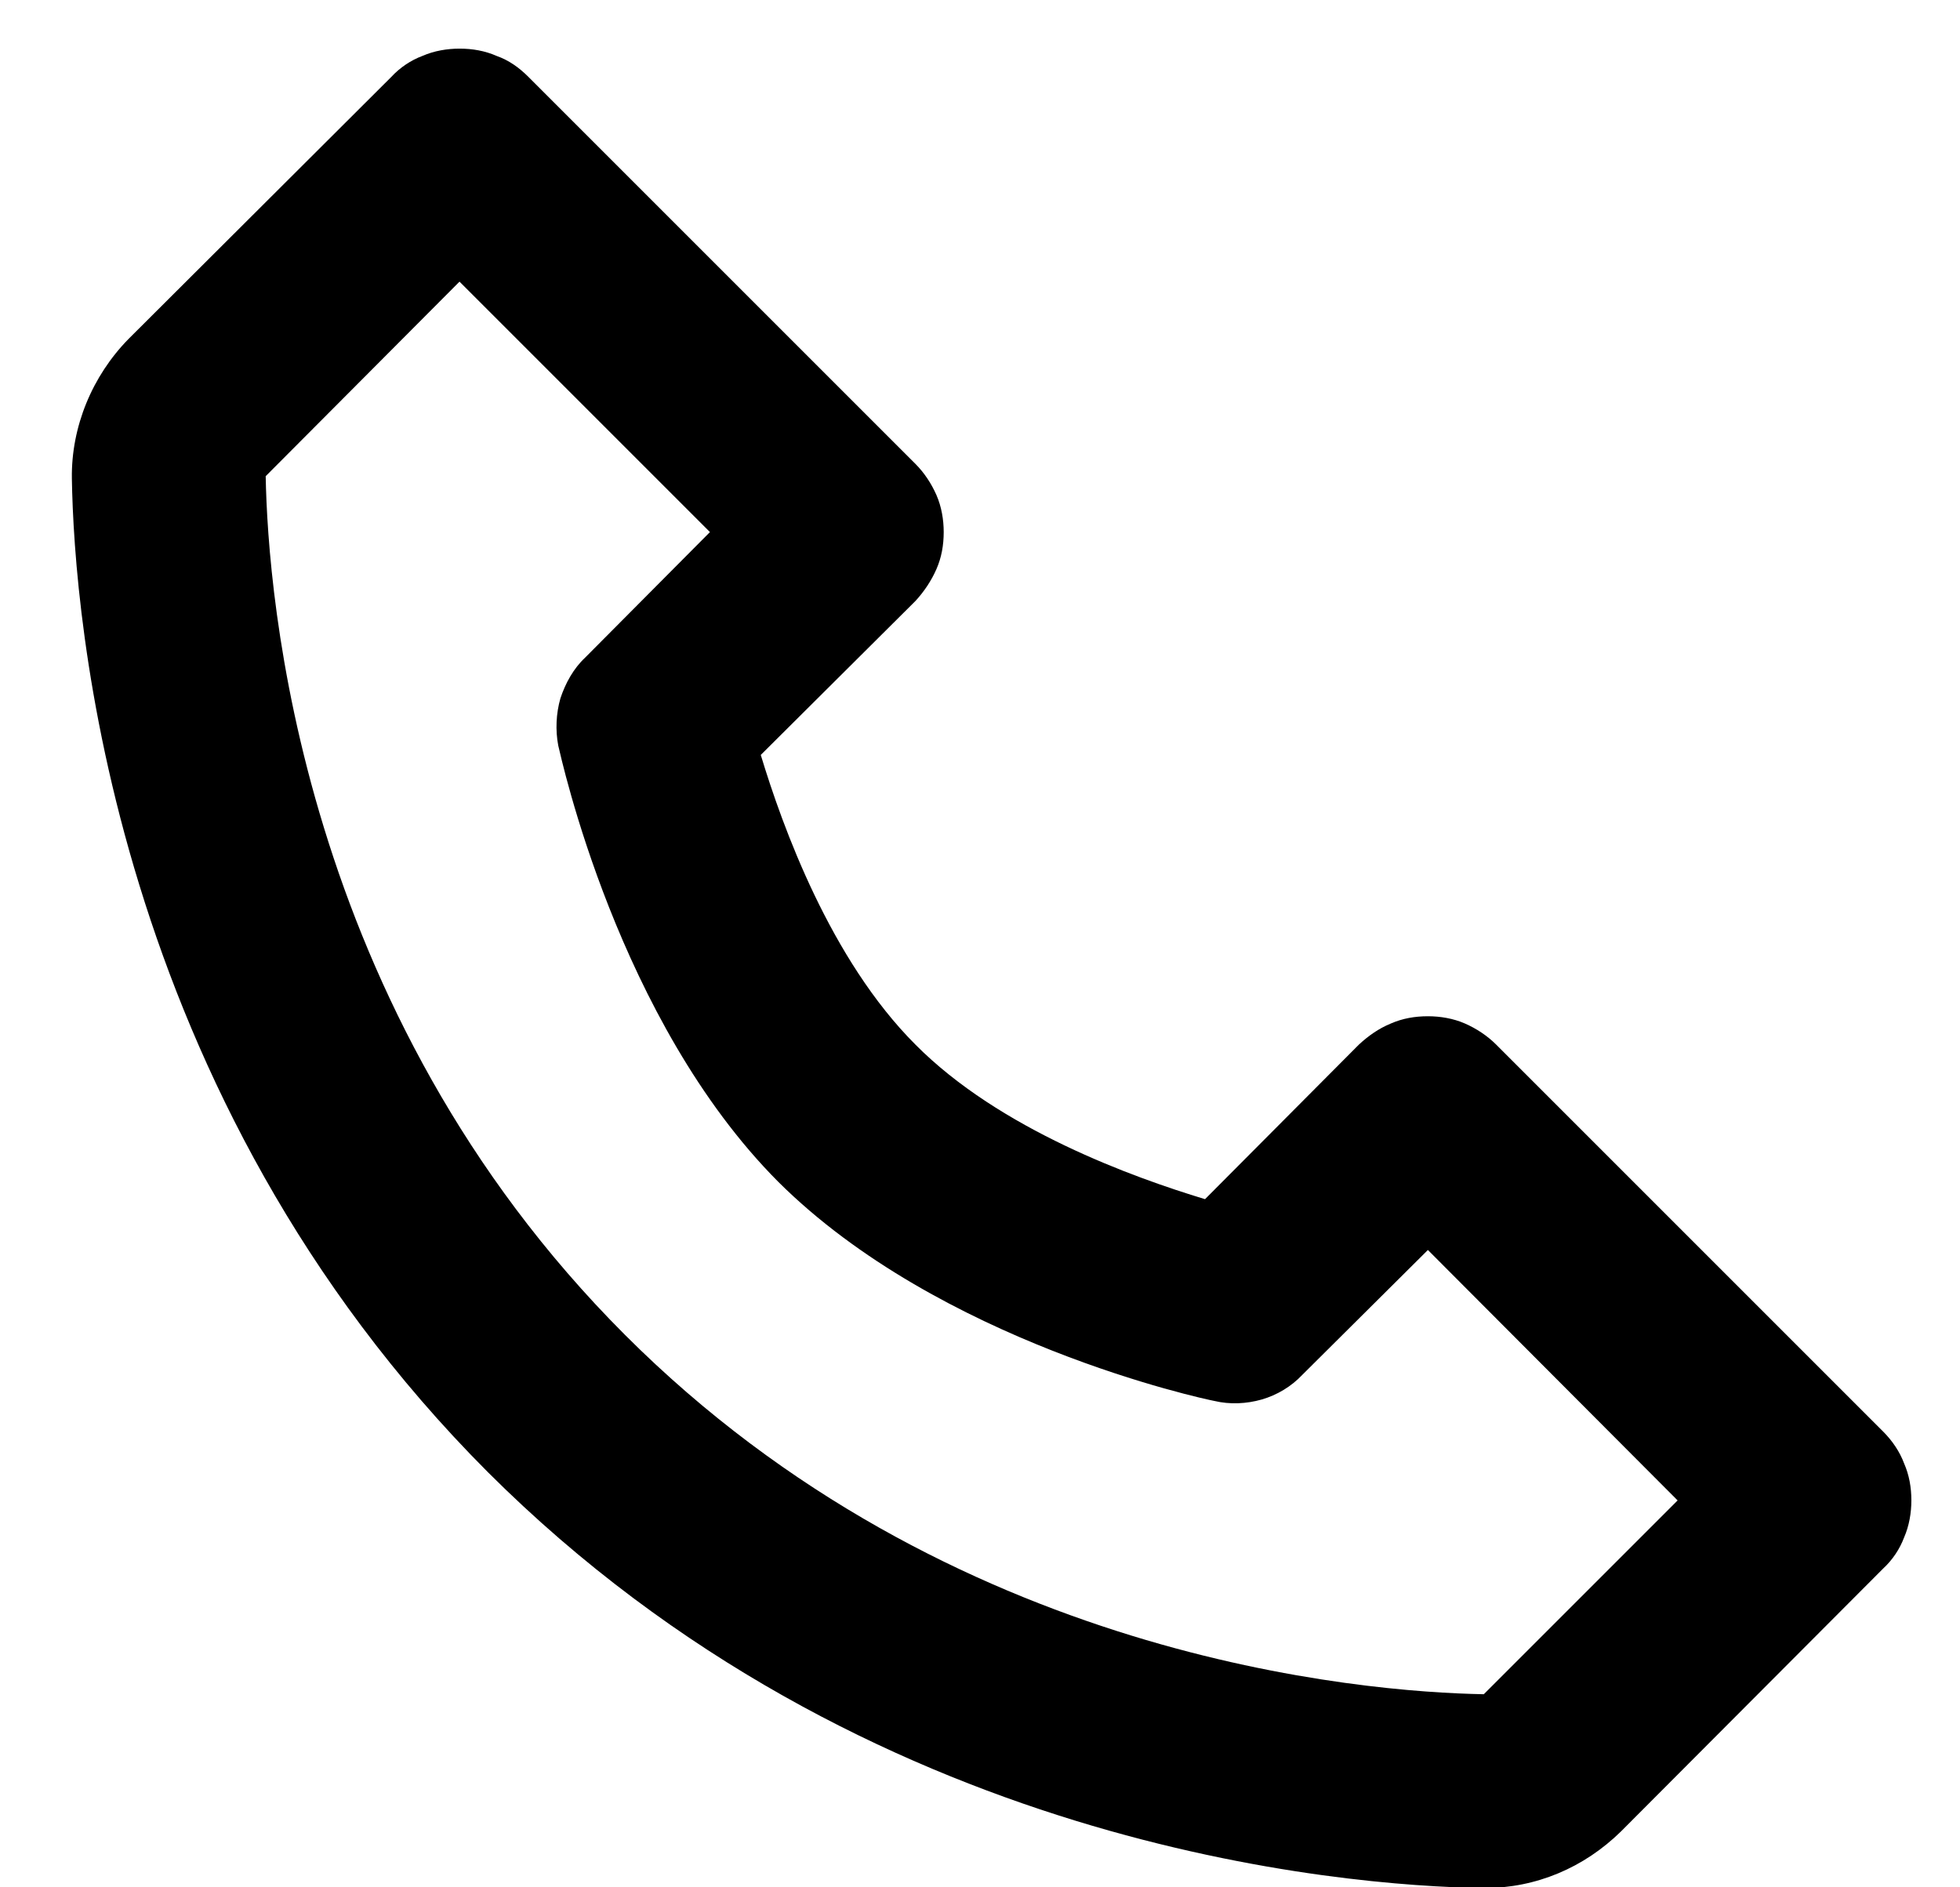 <svg width="27" height="26" viewBox="0 0 27 26" fill="none" xmlns="http://www.w3.org/2000/svg">
<path d="M20.61 14.39C20.49 14.27 20.34 14.17 20.18 14.1C20.02 14.03 19.84 14 19.67 14C19.49 14 19.32 14.03 19.16 14.1C18.99 14.17 18.85 14.27 18.72 14.39L16.6 16.52C15.61 16.22 13.77 15.56 12.61 14.39C11.44 13.22 10.78 11.39 10.48 10.4L12.61 8.28C12.73 8.15 12.83 8 12.9 7.84C12.97 7.68 13 7.51 13 7.33C13 7.16 12.97 6.98 12.9 6.82C12.83 6.66 12.73 6.51 12.61 6.39L7.28 1.06C7.15 0.93 7.01 0.83 6.84 0.77C6.68 0.7 6.51 0.67 6.33 0.67C6.16 0.67 5.98 0.7 5.82 0.77C5.66 0.83 5.51 0.93 5.39 1.06L1.77 4.67C1.27 5.18 0.98 5.88 0.99 6.59C1.02 8.48 1.53 15.08 6.72 20.28C11.92 25.47 18.52 25.98 20.42 26.01H20.45C21.16 26.01 21.82 25.73 22.33 25.23L25.94 21.61C26.07 21.49 26.17 21.34 26.23 21.18C26.3 21.02 26.33 20.84 26.33 20.67C26.33 20.49 26.3 20.32 26.23 20.16C26.17 20 26.07 19.85 25.94 19.72L20.61 14.39ZM20.44 23.34C18.78 23.31 13.08 22.86 8.61 18.39C4.12 13.9 3.69 8.19 3.66 6.56L6.33 3.88L9.78 7.33L8.06 9.06C7.9 9.21 7.79 9.41 7.72 9.62C7.66 9.83 7.65 10.06 7.69 10.27C7.73 10.43 8.51 14.06 10.72 16.28C12.94 18.49 16.57 19.27 16.73 19.3C16.94 19.35 17.17 19.34 17.38 19.28C17.59 19.22 17.79 19.1 17.94 18.94L19.67 17.22L23.11 20.67L20.44 23.34Z" fill="black"/>
</svg>
